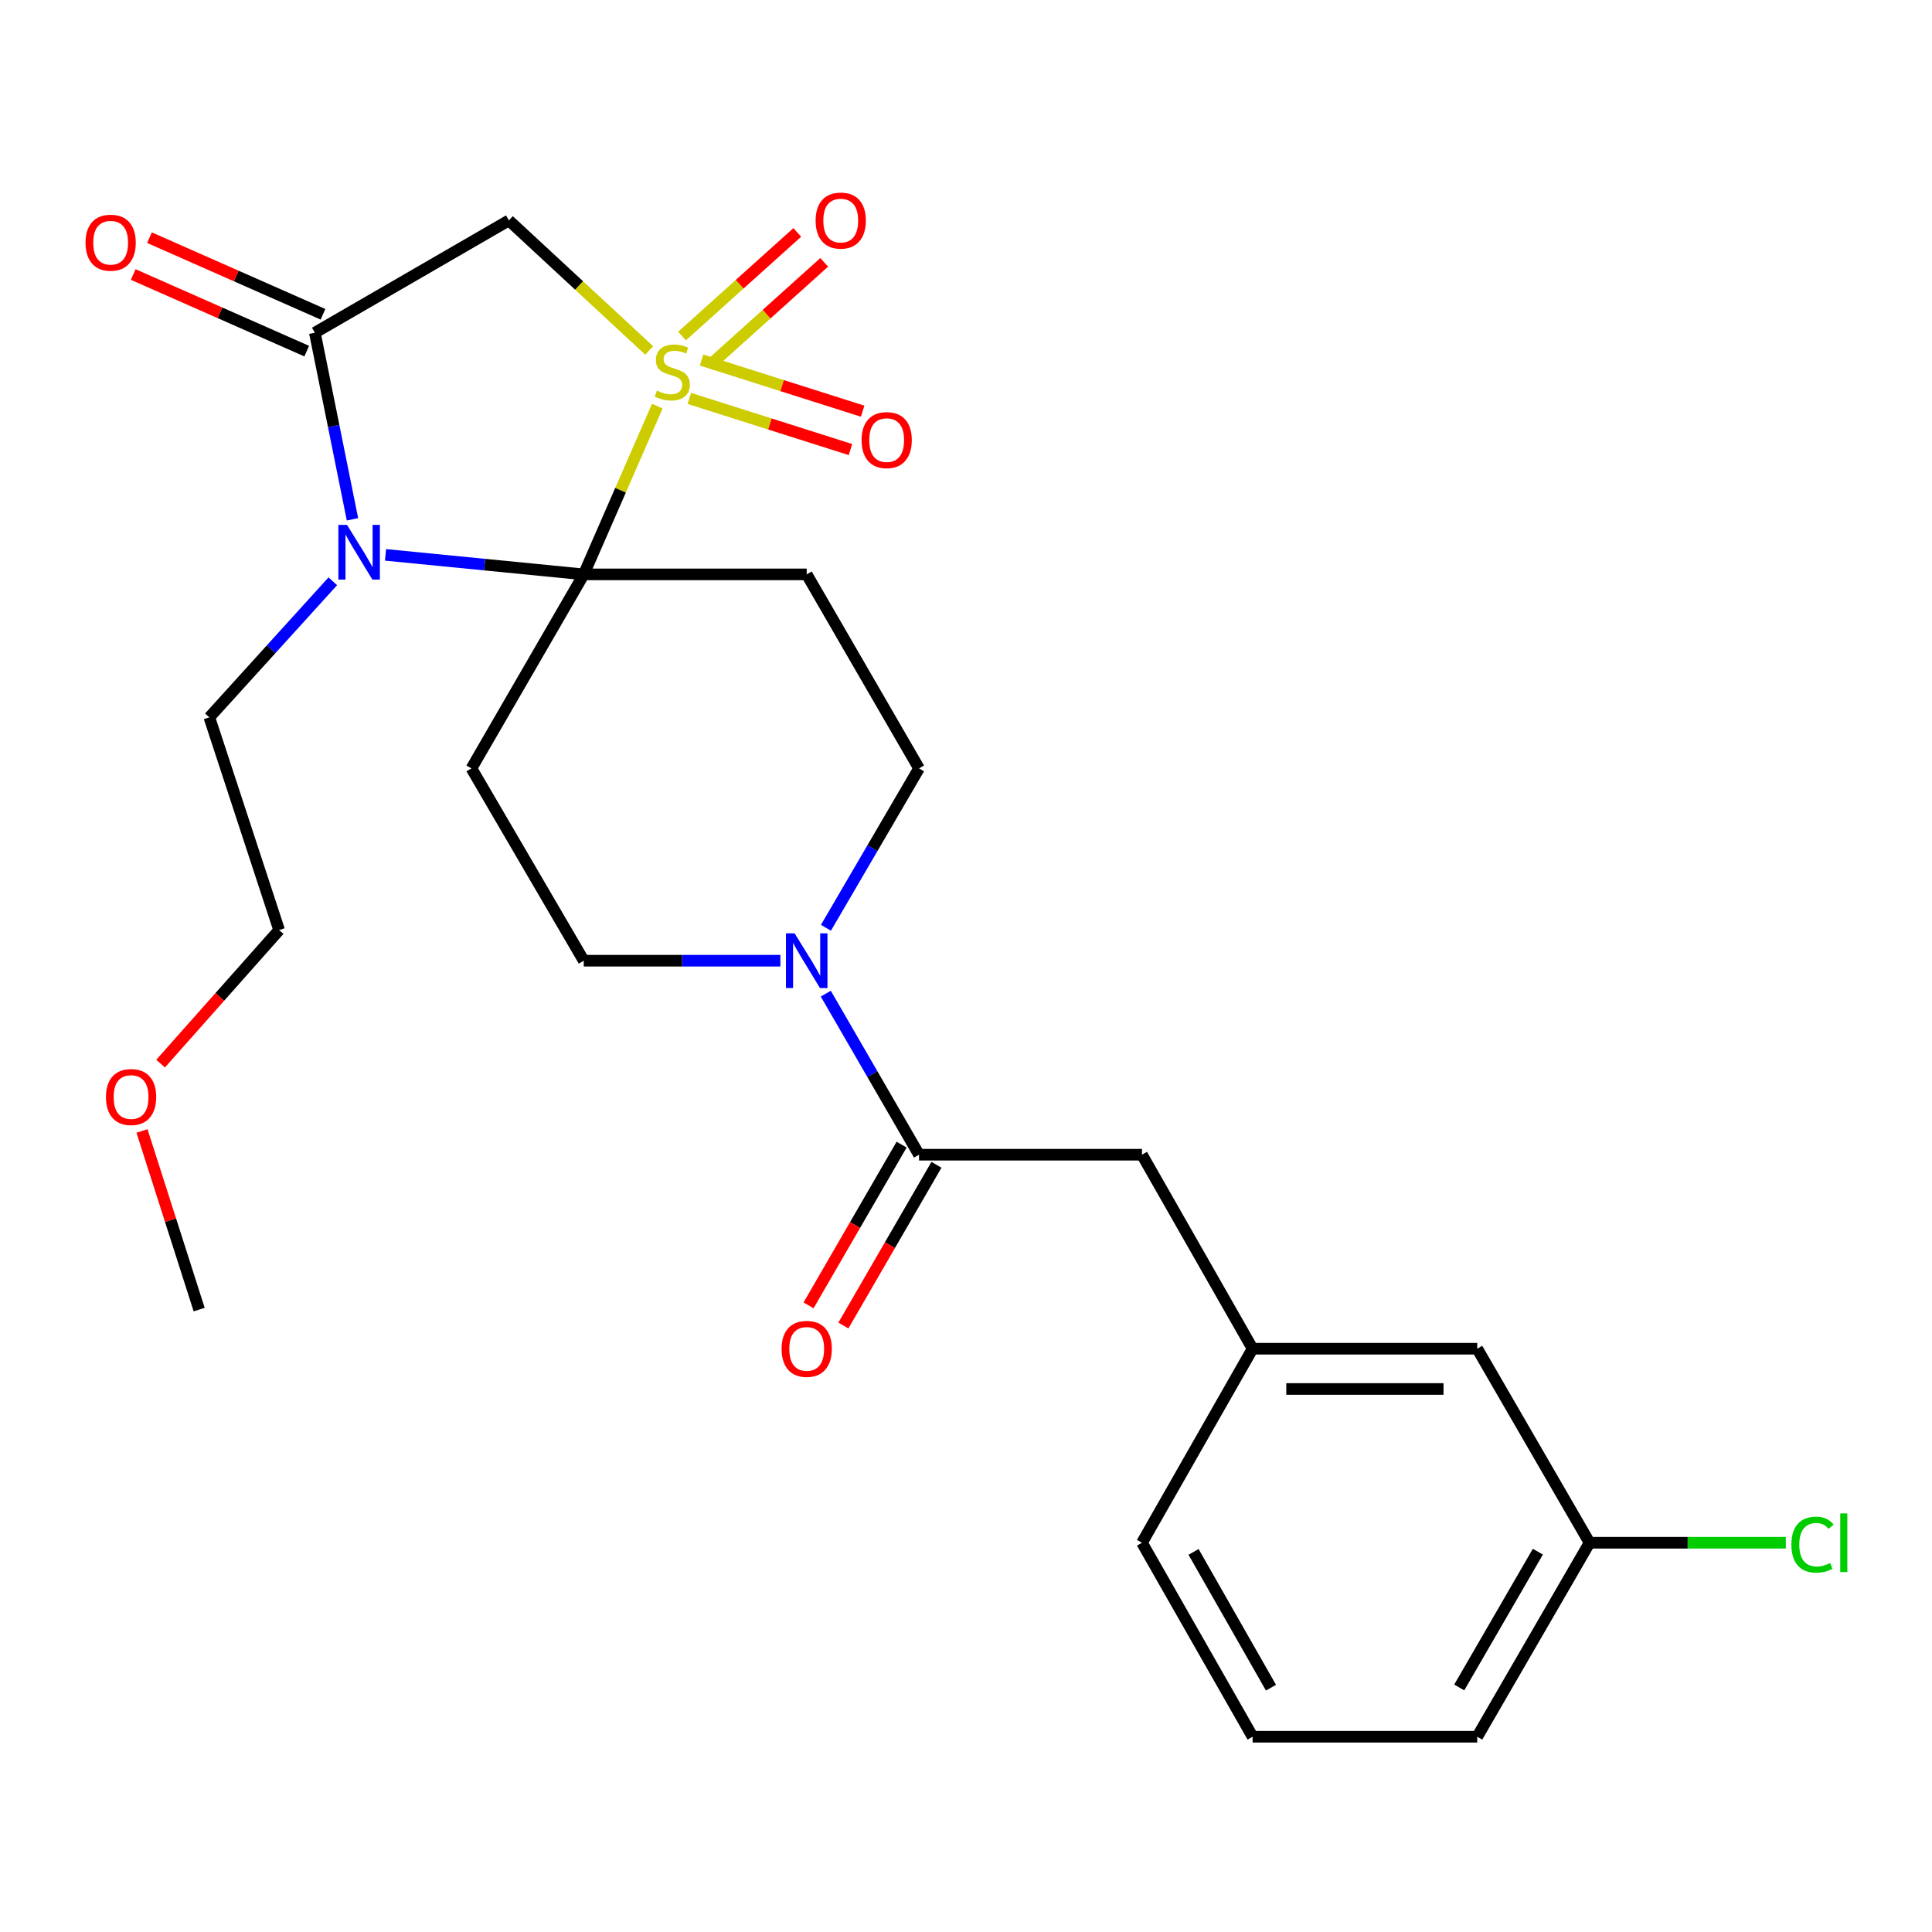 <?xml version='1.0' encoding='iso-8859-1'?>
<svg version='1.1' baseProfile='full'
              xmlns='http://www.w3.org/2000/svg'
                      xmlns:rdkit='http://www.rdkit.org/xml'
                      xmlns:xlink='http://www.w3.org/1999/xlink'
                  xml:space='preserve'
width='1000px' height='1000px' viewBox='0 0 1000 1000'>
<!-- END OF HEADER -->
<rect style='opacity:1.0;fill:#FFFFFF;stroke:none' width='1000' height='1000' x='0' y='0'> </rect>
<path class='bond-0' d='M 340.224,210.212 L 321.188,253.757' style='fill:none;fill-rule:evenodd;stroke:#CCCC00;stroke-width:6px;stroke-linecap:butt;stroke-linejoin:miter;stroke-opacity:1' />
<path class='bond-0' d='M 321.188,253.757 L 302.152,297.301' style='fill:none;fill-rule:evenodd;stroke:#000000;stroke-width:6px;stroke-linecap:butt;stroke-linejoin:miter;stroke-opacity:1' />
<path class='bond-1' d='M 336.016,181.385 L 299.708,147.736' style='fill:none;fill-rule:evenodd;stroke:#CCCC00;stroke-width:6px;stroke-linecap:butt;stroke-linejoin:miter;stroke-opacity:1' />
<path class='bond-1' d='M 299.708,147.736 L 263.4,114.087' style='fill:none;fill-rule:evenodd;stroke:#000000;stroke-width:6px;stroke-linecap:butt;stroke-linejoin:miter;stroke-opacity:1' />
<path class='bond-2' d='M 366.957,189.422 L 396.78,162.609' style='fill:none;fill-rule:evenodd;stroke:#CCCC00;stroke-width:6px;stroke-linecap:butt;stroke-linejoin:miter;stroke-opacity:1' />
<path class='bond-2' d='M 396.78,162.609 L 426.603,135.796' style='fill:none;fill-rule:evenodd;stroke:#FF0000;stroke-width:6px;stroke-linecap:butt;stroke-linejoin:miter;stroke-opacity:1' />
<path class='bond-2' d='M 353.023,173.924 L 382.846,147.111' style='fill:none;fill-rule:evenodd;stroke:#CCCC00;stroke-width:6px;stroke-linecap:butt;stroke-linejoin:miter;stroke-opacity:1' />
<path class='bond-2' d='M 382.846,147.111 L 412.669,120.298' style='fill:none;fill-rule:evenodd;stroke:#FF0000;stroke-width:6px;stroke-linecap:butt;stroke-linejoin:miter;stroke-opacity:1' />
<path class='bond-3' d='M 356.816,206.212 L 398.505,219.453' style='fill:none;fill-rule:evenodd;stroke:#CCCC00;stroke-width:6px;stroke-linecap:butt;stroke-linejoin:miter;stroke-opacity:1' />
<path class='bond-3' d='M 398.505,219.453 L 440.195,232.694' style='fill:none;fill-rule:evenodd;stroke:#FF0000;stroke-width:6px;stroke-linecap:butt;stroke-linejoin:miter;stroke-opacity:1' />
<path class='bond-3' d='M 363.124,186.349 L 404.814,199.59' style='fill:none;fill-rule:evenodd;stroke:#CCCC00;stroke-width:6px;stroke-linecap:butt;stroke-linejoin:miter;stroke-opacity:1' />
<path class='bond-3' d='M 404.814,199.59 L 446.503,212.831' style='fill:none;fill-rule:evenodd;stroke:#FF0000;stroke-width:6px;stroke-linecap:butt;stroke-linejoin:miter;stroke-opacity:1' />
<path class='bond-4' d='M 302.152,297.301 L 250.848,292.249' style='fill:none;fill-rule:evenodd;stroke:#000000;stroke-width:6px;stroke-linecap:butt;stroke-linejoin:miter;stroke-opacity:1' />
<path class='bond-4' d='M 250.848,292.249 L 199.544,287.196' style='fill:none;fill-rule:evenodd;stroke:#0000FF;stroke-width:6px;stroke-linecap:butt;stroke-linejoin:miter;stroke-opacity:1' />
<path class='bond-5' d='M 302.152,297.301 L 417.553,297.301' style='fill:none;fill-rule:evenodd;stroke:#000000;stroke-width:6px;stroke-linecap:butt;stroke-linejoin:miter;stroke-opacity:1' />
<path class='bond-6' d='M 302.152,297.301 L 244.018,397.72' style='fill:none;fill-rule:evenodd;stroke:#000000;stroke-width:6px;stroke-linecap:butt;stroke-linejoin:miter;stroke-opacity:1' />
<path class='bond-7' d='M 172.259,300.867 L 140.307,336.082' style='fill:none;fill-rule:evenodd;stroke:#0000FF;stroke-width:6px;stroke-linecap:butt;stroke-linejoin:miter;stroke-opacity:1' />
<path class='bond-7' d='M 140.307,336.082 L 108.356,371.298' style='fill:none;fill-rule:evenodd;stroke:#000000;stroke-width:6px;stroke-linecap:butt;stroke-linejoin:miter;stroke-opacity:1' />
<path class='bond-8' d='M 182.444,268.792 L 172.707,220.501' style='fill:none;fill-rule:evenodd;stroke:#0000FF;stroke-width:6px;stroke-linecap:butt;stroke-linejoin:miter;stroke-opacity:1' />
<path class='bond-8' d='M 172.707,220.501 L 162.97,172.21' style='fill:none;fill-rule:evenodd;stroke:#000000;stroke-width:6px;stroke-linecap:butt;stroke-linejoin:miter;stroke-opacity:1' />
<path class='bond-9' d='M 162.97,172.21 L 263.4,114.087' style='fill:none;fill-rule:evenodd;stroke:#000000;stroke-width:6px;stroke-linecap:butt;stroke-linejoin:miter;stroke-opacity:1' />
<path class='bond-10' d='M 167.179,162.677 L 122.275,142.849' style='fill:none;fill-rule:evenodd;stroke:#000000;stroke-width:6px;stroke-linecap:butt;stroke-linejoin:miter;stroke-opacity:1' />
<path class='bond-10' d='M 122.275,142.849 L 77.37,123.021' style='fill:none;fill-rule:evenodd;stroke:#FF0000;stroke-width:6px;stroke-linecap:butt;stroke-linejoin:miter;stroke-opacity:1' />
<path class='bond-10' d='M 158.761,181.742 L 113.856,161.914' style='fill:none;fill-rule:evenodd;stroke:#000000;stroke-width:6px;stroke-linecap:butt;stroke-linejoin:miter;stroke-opacity:1' />
<path class='bond-10' d='M 113.856,161.914 L 68.952,142.086' style='fill:none;fill-rule:evenodd;stroke:#FF0000;stroke-width:6px;stroke-linecap:butt;stroke-linejoin:miter;stroke-opacity:1' />
<path class='bond-11' d='M 417.553,297.301 L 475.687,397.72' style='fill:none;fill-rule:evenodd;stroke:#000000;stroke-width:6px;stroke-linecap:butt;stroke-linejoin:miter;stroke-opacity:1' />
<path class='bond-12' d='M 244.018,397.72 L 302.152,497.258' style='fill:none;fill-rule:evenodd;stroke:#000000;stroke-width:6px;stroke-linecap:butt;stroke-linejoin:miter;stroke-opacity:1' />
<path class='bond-13' d='M 403.928,497.258 L 353.04,497.258' style='fill:none;fill-rule:evenodd;stroke:#0000FF;stroke-width:6px;stroke-linecap:butt;stroke-linejoin:miter;stroke-opacity:1' />
<path class='bond-13' d='M 353.04,497.258 L 302.152,497.258' style='fill:none;fill-rule:evenodd;stroke:#000000;stroke-width:6px;stroke-linecap:butt;stroke-linejoin:miter;stroke-opacity:1' />
<path class='bond-14' d='M 427.43,514.319 L 451.559,555.997' style='fill:none;fill-rule:evenodd;stroke:#0000FF;stroke-width:6px;stroke-linecap:butt;stroke-linejoin:miter;stroke-opacity:1' />
<path class='bond-14' d='M 451.559,555.997 L 475.687,597.676' style='fill:none;fill-rule:evenodd;stroke:#000000;stroke-width:6px;stroke-linecap:butt;stroke-linejoin:miter;stroke-opacity:1' />
<path class='bond-15' d='M 427.506,480.216 L 451.597,438.968' style='fill:none;fill-rule:evenodd;stroke:#0000FF;stroke-width:6px;stroke-linecap:butt;stroke-linejoin:miter;stroke-opacity:1' />
<path class='bond-15' d='M 451.597,438.968 L 475.687,397.72' style='fill:none;fill-rule:evenodd;stroke:#000000;stroke-width:6px;stroke-linecap:butt;stroke-linejoin:miter;stroke-opacity:1' />
<path class='bond-16' d='M 475.687,597.676 L 591.088,597.676' style='fill:none;fill-rule:evenodd;stroke:#000000;stroke-width:6px;stroke-linecap:butt;stroke-linejoin:miter;stroke-opacity:1' />
<path class='bond-17' d='M 466.669,592.455 L 442.587,634.054' style='fill:none;fill-rule:evenodd;stroke:#000000;stroke-width:6px;stroke-linecap:butt;stroke-linejoin:miter;stroke-opacity:1' />
<path class='bond-17' d='M 442.587,634.054 L 418.504,675.653' style='fill:none;fill-rule:evenodd;stroke:#FF0000;stroke-width:6px;stroke-linecap:butt;stroke-linejoin:miter;stroke-opacity:1' />
<path class='bond-17' d='M 484.706,602.897 L 460.623,644.496' style='fill:none;fill-rule:evenodd;stroke:#000000;stroke-width:6px;stroke-linecap:butt;stroke-linejoin:miter;stroke-opacity:1' />
<path class='bond-17' d='M 460.623,644.496 L 436.541,686.094' style='fill:none;fill-rule:evenodd;stroke:#FF0000;stroke-width:6px;stroke-linecap:butt;stroke-linejoin:miter;stroke-opacity:1' />
<path class='bond-18' d='M 591.088,597.676 L 648.342,698.094' style='fill:none;fill-rule:evenodd;stroke:#000000;stroke-width:6px;stroke-linecap:butt;stroke-linejoin:miter;stroke-opacity:1' />
<path class='bond-19' d='M 648.342,698.094 L 764.611,698.094' style='fill:none;fill-rule:evenodd;stroke:#000000;stroke-width:6px;stroke-linecap:butt;stroke-linejoin:miter;stroke-opacity:1' />
<path class='bond-19' d='M 665.783,718.935 L 747.171,718.935' style='fill:none;fill-rule:evenodd;stroke:#000000;stroke-width:6px;stroke-linecap:butt;stroke-linejoin:miter;stroke-opacity:1' />
<path class='bond-20' d='M 648.342,698.094 L 591.088,798.524' style='fill:none;fill-rule:evenodd;stroke:#000000;stroke-width:6px;stroke-linecap:butt;stroke-linejoin:miter;stroke-opacity:1' />
<path class='bond-21' d='M 108.356,371.298 L 144.48,481.407' style='fill:none;fill-rule:evenodd;stroke:#000000;stroke-width:6px;stroke-linecap:butt;stroke-linejoin:miter;stroke-opacity:1' />
<path class='bond-22' d='M 764.611,698.094 L 822.757,798.524' style='fill:none;fill-rule:evenodd;stroke:#000000;stroke-width:6px;stroke-linecap:butt;stroke-linejoin:miter;stroke-opacity:1' />
<path class='bond-23' d='M 822.757,798.524 L 873.549,798.524' style='fill:none;fill-rule:evenodd;stroke:#000000;stroke-width:6px;stroke-linecap:butt;stroke-linejoin:miter;stroke-opacity:1' />
<path class='bond-23' d='M 873.549,798.524 L 924.341,798.524' style='fill:none;fill-rule:evenodd;stroke:#00CC00;stroke-width:6px;stroke-linecap:butt;stroke-linejoin:miter;stroke-opacity:1' />
<path class='bond-24' d='M 822.757,798.524 L 764.611,898.931' style='fill:none;fill-rule:evenodd;stroke:#000000;stroke-width:6px;stroke-linecap:butt;stroke-linejoin:miter;stroke-opacity:1' />
<path class='bond-24' d='M 796,803.141 L 755.298,873.426' style='fill:none;fill-rule:evenodd;stroke:#000000;stroke-width:6px;stroke-linecap:butt;stroke-linejoin:miter;stroke-opacity:1' />
<path class='bond-25' d='M 648.342,898.931 L 591.088,798.524' style='fill:none;fill-rule:evenodd;stroke:#000000;stroke-width:6px;stroke-linecap:butt;stroke-linejoin:miter;stroke-opacity:1' />
<path class='bond-25' d='M 657.858,873.546 L 617.78,803.261' style='fill:none;fill-rule:evenodd;stroke:#000000;stroke-width:6px;stroke-linecap:butt;stroke-linejoin:miter;stroke-opacity:1' />
<path class='bond-26' d='M 648.342,898.931 L 764.611,898.931' style='fill:none;fill-rule:evenodd;stroke:#000000;stroke-width:6px;stroke-linecap:butt;stroke-linejoin:miter;stroke-opacity:1' />
<path class='bond-27' d='M 83.118,550.529 L 113.799,515.968' style='fill:none;fill-rule:evenodd;stroke:#FF0000;stroke-width:6px;stroke-linecap:butt;stroke-linejoin:miter;stroke-opacity:1' />
<path class='bond-27' d='M 113.799,515.968 L 144.48,481.407' style='fill:none;fill-rule:evenodd;stroke:#000000;stroke-width:6px;stroke-linecap:butt;stroke-linejoin:miter;stroke-opacity:1' />
<path class='bond-28' d='M 73.493,585.385 L 88.29,631.614' style='fill:none;fill-rule:evenodd;stroke:#FF0000;stroke-width:6px;stroke-linecap:butt;stroke-linejoin:miter;stroke-opacity:1' />
<path class='bond-28' d='M 88.29,631.614 L 103.088,677.844' style='fill:none;fill-rule:evenodd;stroke:#000000;stroke-width:6px;stroke-linecap:butt;stroke-linejoin:miter;stroke-opacity:1' />
<path  class='atom-0' d='M 339.979 202.192
Q 340.299 202.312, 341.619 202.872
Q 342.939 203.432, 344.379 203.792
Q 345.859 204.112, 347.299 204.112
Q 349.979 204.112, 351.539 202.832
Q 353.099 201.512, 353.099 199.232
Q 353.099 197.672, 352.299 196.712
Q 351.539 195.752, 350.339 195.232
Q 349.139 194.712, 347.139 194.112
Q 344.619 193.352, 343.099 192.632
Q 341.619 191.912, 340.539 190.392
Q 339.499 188.872, 339.499 186.312
Q 339.499 182.752, 341.899 180.552
Q 344.339 178.352, 349.139 178.352
Q 352.419 178.352, 356.139 179.912
L 355.219 182.992
Q 351.819 181.592, 349.259 181.592
Q 346.499 181.592, 344.979 182.752
Q 343.459 183.872, 343.499 185.832
Q 343.499 187.352, 344.259 188.272
Q 345.059 189.192, 346.179 189.712
Q 347.339 190.232, 349.259 190.832
Q 351.819 191.632, 353.339 192.432
Q 354.859 193.232, 355.939 194.872
Q 357.059 196.472, 357.059 199.232
Q 357.059 203.152, 354.419 205.272
Q 351.819 207.352, 347.459 207.352
Q 344.939 207.352, 343.019 206.792
Q 341.139 206.272, 338.899 205.352
L 339.979 202.192
' fill='#CCCC00'/>
<path  class='atom-2' d='M 179.624 271.691
L 188.904 286.691
Q 189.824 288.171, 191.304 290.851
Q 192.784 293.531, 192.864 293.691
L 192.864 271.691
L 196.624 271.691
L 196.624 300.011
L 192.744 300.011
L 182.784 283.611
Q 181.624 281.691, 180.384 279.491
Q 179.184 277.291, 178.824 276.611
L 178.824 300.011
L 175.144 300.011
L 175.144 271.691
L 179.624 271.691
' fill='#0000FF'/>
<path  class='atom-7' d='M 411.293 483.098
L 420.573 498.098
Q 421.493 499.578, 422.973 502.258
Q 424.453 504.938, 424.533 505.098
L 424.533 483.098
L 428.293 483.098
L 428.293 511.418
L 424.413 511.418
L 414.453 495.018
Q 413.293 493.098, 412.053 490.898
Q 410.853 488.698, 410.493 488.018
L 410.493 511.418
L 406.813 511.418
L 406.813 483.098
L 411.293 483.098
' fill='#0000FF'/>
<path  class='atom-9' d='M 422.163 114.167
Q 422.163 107.367, 425.523 103.567
Q 428.883 99.767, 435.163 99.767
Q 441.443 99.767, 444.803 103.567
Q 448.163 107.367, 448.163 114.167
Q 448.163 121.047, 444.763 124.967
Q 441.363 128.847, 435.163 128.847
Q 428.923 128.847, 425.523 124.967
Q 422.163 121.087, 422.163 114.167
M 435.163 125.647
Q 439.483 125.647, 441.803 122.767
Q 444.163 119.847, 444.163 114.167
Q 444.163 108.607, 441.803 105.807
Q 439.483 102.967, 435.163 102.967
Q 430.843 102.967, 428.483 105.767
Q 426.163 108.567, 426.163 114.167
Q 426.163 119.887, 428.483 122.767
Q 430.843 125.647, 435.163 125.647
' fill='#FF0000'/>
<path  class='atom-10' d='M 445.945 227.796
Q 445.945 220.996, 449.305 217.196
Q 452.665 213.396, 458.945 213.396
Q 465.225 213.396, 468.585 217.196
Q 471.945 220.996, 471.945 227.796
Q 471.945 234.676, 468.545 238.596
Q 465.145 242.476, 458.945 242.476
Q 452.705 242.476, 449.305 238.596
Q 445.945 234.716, 445.945 227.796
M 458.945 239.276
Q 463.265 239.276, 465.585 236.396
Q 467.945 233.476, 467.945 227.796
Q 467.945 222.236, 465.585 219.436
Q 463.265 216.596, 458.945 216.596
Q 454.625 216.596, 452.265 219.396
Q 449.945 222.196, 449.945 227.796
Q 449.945 233.516, 452.265 236.396
Q 454.625 239.276, 458.945 239.276
' fill='#FF0000'/>
<path  class='atom-14' d='M 44.272 125.618
Q 44.272 118.818, 47.632 115.018
Q 50.992 111.218, 57.272 111.218
Q 63.552 111.218, 66.912 115.018
Q 70.272 118.818, 70.272 125.618
Q 70.272 132.498, 66.872 136.418
Q 63.472 140.298, 57.272 140.298
Q 51.032 140.298, 47.632 136.418
Q 44.272 132.538, 44.272 125.618
M 57.272 137.098
Q 61.592 137.098, 63.912 134.218
Q 66.272 131.298, 66.272 125.618
Q 66.272 120.058, 63.912 117.258
Q 61.592 114.418, 57.272 114.418
Q 52.952 114.418, 50.592 117.218
Q 48.272 120.018, 48.272 125.618
Q 48.272 131.338, 50.592 134.218
Q 52.952 137.098, 57.272 137.098
' fill='#FF0000'/>
<path  class='atom-15' d='M 404.553 698.174
Q 404.553 691.374, 407.913 687.574
Q 411.273 683.774, 417.553 683.774
Q 423.833 683.774, 427.193 687.574
Q 430.553 691.374, 430.553 698.174
Q 430.553 705.054, 427.153 708.974
Q 423.753 712.854, 417.553 712.854
Q 411.313 712.854, 407.913 708.974
Q 404.553 705.094, 404.553 698.174
M 417.553 709.654
Q 421.873 709.654, 424.193 706.774
Q 426.553 703.854, 426.553 698.174
Q 426.553 692.614, 424.193 689.814
Q 421.873 686.974, 417.553 686.974
Q 413.233 686.974, 410.873 689.774
Q 408.553 692.574, 408.553 698.174
Q 408.553 703.894, 410.873 706.774
Q 413.233 709.654, 417.553 709.654
' fill='#FF0000'/>
<path  class='atom-20' d='M 927.226 799.504
Q 927.226 792.464, 930.506 788.784
Q 933.826 785.064, 940.106 785.064
Q 945.946 785.064, 949.066 789.184
L 946.426 791.344
Q 944.146 788.344, 940.106 788.344
Q 935.826 788.344, 933.546 791.224
Q 931.306 794.064, 931.306 799.504
Q 931.306 805.104, 933.626 807.984
Q 935.986 810.864, 940.546 810.864
Q 943.666 810.864, 947.306 808.984
L 948.426 811.984
Q 946.946 812.944, 944.706 813.504
Q 942.466 814.064, 939.986 814.064
Q 933.826 814.064, 930.506 810.304
Q 927.226 806.544, 927.226 799.504
' fill='#00CC00'/>
<path  class='atom-20' d='M 952.506 783.344
L 956.186 783.344
L 956.186 813.704
L 952.506 813.704
L 952.506 783.344
' fill='#00CC00'/>
<path  class='atom-22' d='M 54.843 567.815
Q 54.843 561.015, 58.203 557.215
Q 61.563 553.415, 67.843 553.415
Q 74.123 553.415, 77.483 557.215
Q 80.843 561.015, 80.843 567.815
Q 80.843 574.695, 77.443 578.615
Q 74.043 582.495, 67.843 582.495
Q 61.603 582.495, 58.203 578.615
Q 54.843 574.735, 54.843 567.815
M 67.843 579.295
Q 72.163 579.295, 74.483 576.415
Q 76.843 573.495, 76.843 567.815
Q 76.843 562.255, 74.483 559.455
Q 72.163 556.615, 67.843 556.615
Q 63.523 556.615, 61.163 559.415
Q 58.843 562.215, 58.843 567.815
Q 58.843 573.535, 61.163 576.415
Q 63.523 579.295, 67.843 579.295
' fill='#FF0000'/>
</svg>
